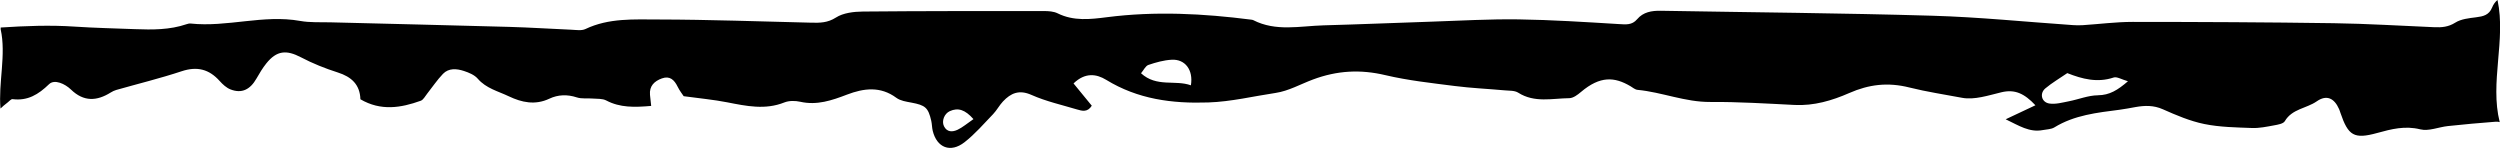 <?xml version="1.0" encoding="UTF-8"?> <svg xmlns="http://www.w3.org/2000/svg" id="_Слой_2" data-name="Слой 2" viewBox="0 0 862.08 51"> <g id="_Слой_1-2" data-name="Слой 1"> <path d="m861.2.11v1V0c-.76.64-1.4,1.49-1.85,2.61-1.06,2.6-3.06,3.04-5.5,3.35-2.46.31-5.2.58-7.2,1.85-2.39,1.51-4.69,1.68-7.23,1.57-11.55-.48-23.09-1.22-34.64-1.38-23.13-.34-46.26-.44-69.39-.45-5.74,0-11.47.76-17.21,1.13-1.15.08-2.31.05-3.46-.03-16.14-1.11-32.26-2.76-48.41-3.23-31.2-.92-62.41-1.16-93.62-1.71-3.12-.05-6.05.42-8.17,2.93-1.76,2.08-3.88,1.8-6.29,1.66-11.53-.7-23.07-1.45-34.62-1.62-9.93-.14-19.87.45-29.8.78-12.47.41-24.95.94-37.42,1.28-8.13.23-16.41,2.22-24.24-1.8-.2-.1-.45-.13-.67-.16-16.56-2.12-33.13-2.98-49.77-.85-5.7.73-11.47,1.41-17-1.33-1.37-.68-3.14-.79-4.73-.79-20.82,0-41.64-.03-62.45.17-3.14.03-6.77.46-9.28,2.07-2.87,1.84-5.54,1.84-8.51,1.77-17.56-.41-35.13-1.07-52.69-1.1-8.45-.01-17.11-.56-25.17,3.29-1.34.64-3.19.31-4.8.24-7.16-.3-14.3-.78-21.46-.98-20.57-.58-41.14-1.04-61.72-1.57-3.47-.09-7.01.13-10.39-.48-12.69-2.28-25.17,2.25-37.81.89-.44-.05-.93.09-1.36.23-5.8,1.98-11.8,1.94-17.81,1.71-6.91-.27-13.84-.41-20.74-.87-8.55-.58-17.06-.24-25.56.31v.62c1.95,8.78-.84,18.5-.06,27.32.65-.65,1.46-1.33,2.48-2.11.55-.42,1.17-1.2,1.68-1.13,5.23.65,8.89-1.59,12.6-5.17,1.87-1.8,5.51-.11,7.54,1.86,4.42,4.27,8.91,4.02,13.74,1,.58-.36,1.22-.67,1.88-.86,7.53-2.14,15.15-4,22.57-6.46,5.33-1.76,9.44-.7,13.09,3.37,1.05,1.17,2.33,2.36,3.76,2.91,3.82,1.49,6.74.09,8.93-3.76,1.03-1.8,2.1-3.6,3.39-5.21,3.58-4.46,6.91-4.75,11.97-2.1,4.03,2.12,8.33,3.83,12.68,5.22,4.72,1.5,7.64,4.18,7.8,9.24,7.02,4.11,13.93,2.99,20.81.51.91-.33,1.51-1.58,2.21-2.44,1.82-2.28,3.44-4.75,5.46-6.84,1.98-2.05,4.72-1.8,7.18-1,1.73.56,3.67,1.36,4.8,2.67,2.89,3.36,7.04,4.32,10.72,6.08,4.43,2.11,9.08,3.15,14,.81,2.96-1.4,6.18-1.52,9.47-.43,1.68.55,3.64.23,5.46.39,1.57.13,3.35-.03,4.66.66,4.77,2.52,9.76,2.38,15.5,1.88-.15-1.36-.29-2.58-.41-3.81-.28-3.07,1.52-4.73,4.09-5.67,2.75-1,4.29.5,5.44,2.85.7,1.42,1.71,2.7,2.09,3.28,5.51.75,10.31,1.19,15.01,2.11,6.6,1.29,13.08,2.69,19.71.04,1.61-.64,3.74-.62,5.48-.23,5.76,1.3,10.89-.47,16.12-2.47,5.76-2.2,11.51-2.97,17.03,1.12,1.38,1.02,3.39,1.31,5.16,1.64,4.81.9,5.81,1.71,6.86,6.29.26,1.12.23,2.31.5,3.42,1.42,5.84,6.12,7.73,10.96,3.96,3.61-2.82,6.66-6.36,9.86-9.69,1.27-1.32,2.14-3.03,3.4-4.37,2.73-2.9,5.58-4.15,9.84-2.26,4.99,2.22,10.43,3.43,15.7,5.01,1.75.52,3.62,1.06,5.09-1.29-2-2.44-4.06-4.96-6.29-7.68,3.98-3.84,7.87-3.32,11.26-1.24,10.9,6.67,22.66,8.23,35.21,7.8,7.94-.27,15.52-2.14,23.24-3.29,4.44-.66,8.6-3.04,12.84-4.62,8.37-3.12,16.35-3.55,24.97-1.51,7.83,1.85,15.9,2.72,23.9,3.74,5.71.73,11.48.98,17.22,1.5,1.6.14,3.47.02,4.72.82,5.61,3.56,11.69,1.95,17.6,1.88,1.36-.02,2.87-1.16,4.01-2.13,6.64-5.62,11.6-5.23,17.07-2,.79.47,1.59,1.18,2.44,1.26,8.46.81,16.42,4.24,25.09,4.18,9.7-.07,19.41.55,29.1,1.03,6.67.33,12.88-1.51,18.79-4.1,6.83-3,13.34-3.79,20.78-1.92,5.93,1.49,12.09,2.4,18.14,3.55,4.26.81,9.11-.83,13.56-1.9,4.68-1.13,7.96.44,11.75,4.48-3.96,1.87-6.78,3.19-10.26,4.83,4.58,2.19,8.2,4.61,12.81,3.72,1.35-.26,2.89-.25,3.99-.93,6.92-4.25,14.72-5.07,22.5-6.08,1.83-.24,3.64-.6,5.45-.92,3.22-.57,6.26-.66,9.46.76,4.61,2.05,9.37,4.08,14.27,5.08,5.37,1.1,10.98,1.17,16.49,1.38,2.51.09,5.06-.45,7.56-.91,1.32-.24,3.19-.54,3.73-1.45,2.5-4.26,7.46-4.37,11.01-6.84,3.4-2.37,6.04-1.1,7.7,2.68.19.42.32.86.47,1.3,2.68,7.88,4.69,9.14,12.66,6.94,4.93-1.36,9.58-2.57,14.88-1.26,2.9.72,6.32-.79,9.52-1.13,5.48-.58,10.97-1.09,16.47-1.5.52-.04.97.02,1.39.14-3.46-13.72,2.19-28.35-.74-42.02ZM330.19,44.75c-1.7.8-3.64.89-4.68-1.23-.87-1.78.1-4.33,2.02-5.2,2.85-1.28,5.25-.52,8.15,2.75-2.23,1.53-3.74,2.86-5.49,3.68Zm80.47-15.33c-5.43-1.97-11.81.77-17.2-4.16.92-1.09,1.55-2.53,2.55-2.87,2.58-.88,5.31-1.64,8.01-1.79,4.65-.26,7.52,3.51,6.64,8.82Zm312.76,3.44c-3.35.03-6.67,1.42-10.04,2.07-2.21.43-4.54,1.09-6.68.77-2.73-.4-3.48-3.48-1.39-5.23,2.28-1.91,4.89-3.43,7.56-5.26,5.18,2.06,10.4,3.39,15.98,1.52,1.13-.38,2.75.67,4.94,1.29-3.55,3.05-6.33,4.8-10.38,4.83Z"></path> </g> </svg> 